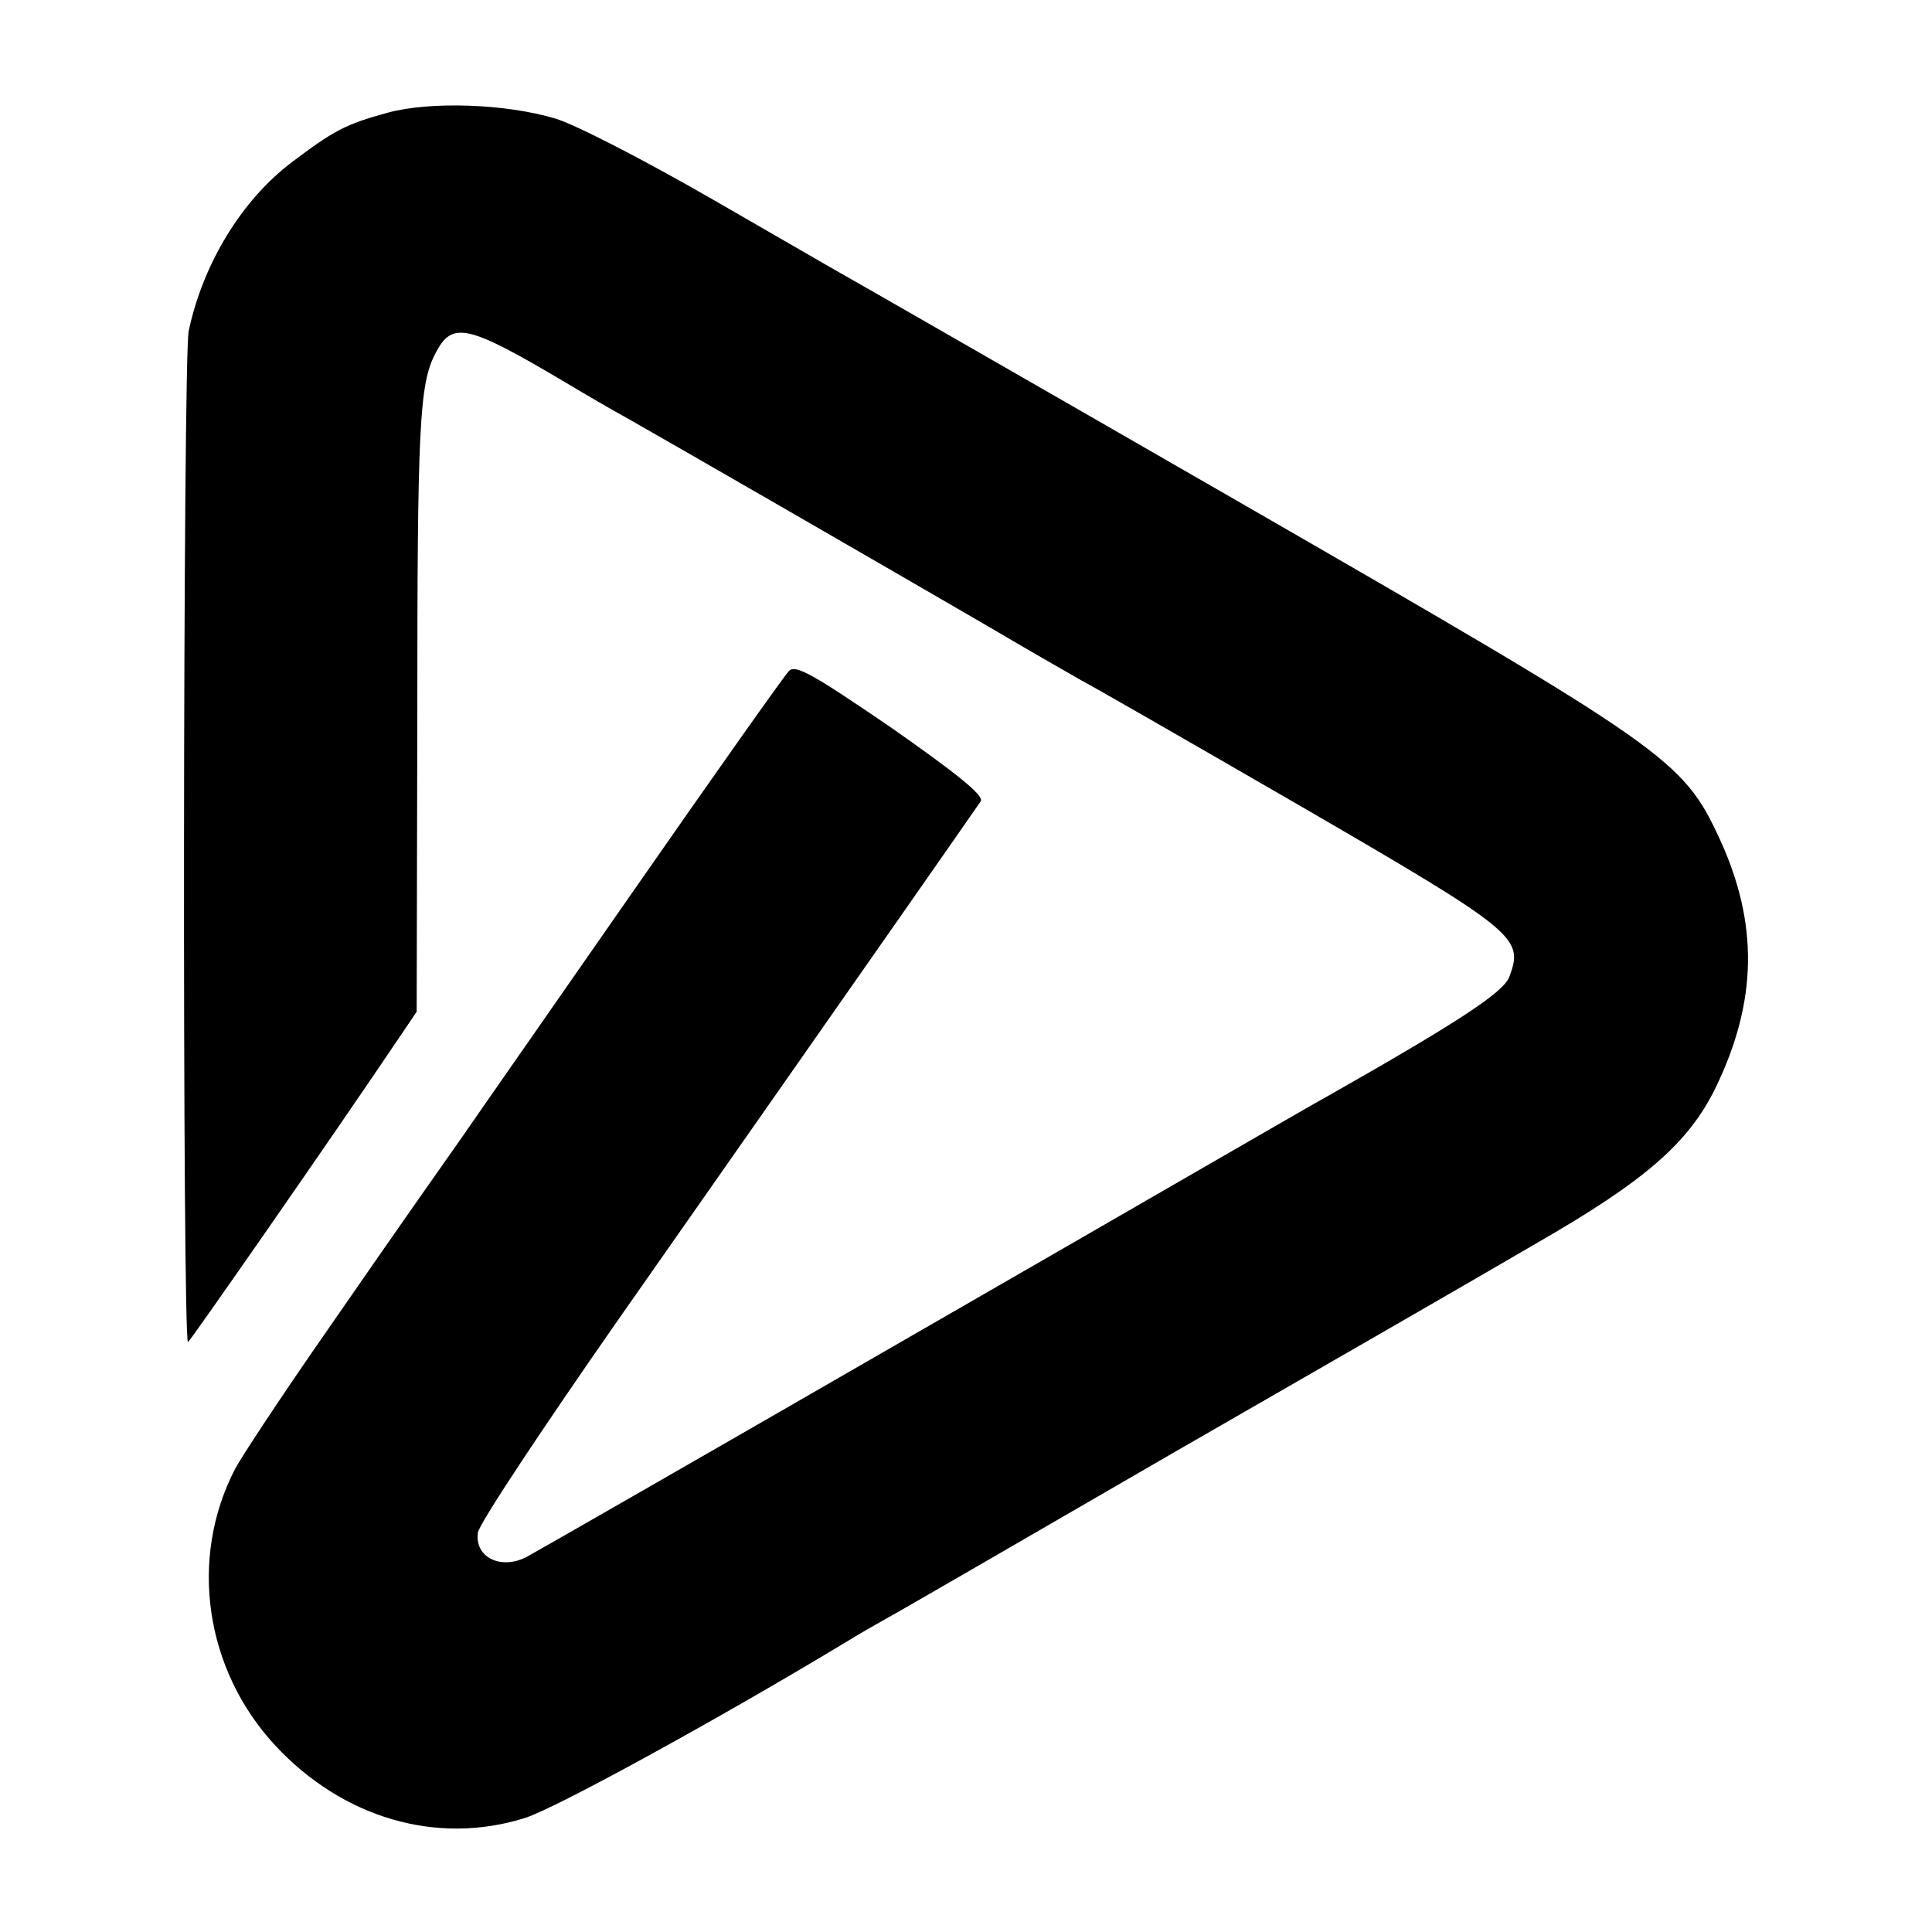 <?xml version="1.0" standalone="no"?>
<!DOCTYPE svg PUBLIC "-//W3C//DTD SVG 20010904//EN"
 "http://www.w3.org/TR/2001/REC-SVG-20010904/DTD/svg10.dtd">
<svg version="1.0" xmlns="http://www.w3.org/2000/svg"
 width="300pt" height="300pt" viewBox="0 0 300 300"
 preserveAspectRatio="xMidYMid meet">
<g transform="translate(0,300) scale(0.1,-0.1)"
fill="#000000" stroke="none">
<path d="M602 2825 c-66 -18 -84 -28 -149 -77 -78 -59 -138 -158 -160 -262 -9
-41 -10 -1575 -1 -1570 5 4 223 317 330 476 l25 37 1 454 c0 455 3 520 28 568
26 51 49 46 204 -46 30 -18 73 -43 95 -55 55 -31 414 -238 560 -323 66 -39
131 -76 145 -84 14 -7 167 -95 340 -195 336 -195 346 -204 324 -264 -8 -24
-76 -69 -284 -187 -19 -10 -300 -173 -625 -360 -324 -187 -603 -347 -618 -355
-40 -20 -80 0 -75 38 2 14 99 160 214 325 423 604 559 799 567 811 5 9 -39 44
-139 114 -120 82 -149 99 -159 88 -7 -7 -118 -164 -246 -348 -128 -184 -246
-353 -261 -375 -42 -60 -73 -103 -210 -301 -69 -99 -133 -196 -143 -215 -72
-139 -47 -311 62 -429 105 -113 251 -156 388 -113 48 15 303 155 500 274 16
10 44 26 60 35 17 9 217 125 445 257 228 131 483 278 565 326 169 97 237 156
279 242 65 134 67 255 6 387 -57 123 -82 140 -745 522 -330 190 -609 350 -620
356 -11 6 -102 59 -203 117 -101 58 -209 114 -240 123 -77 23 -194 27 -260 9z"/>
</g>
</svg>
